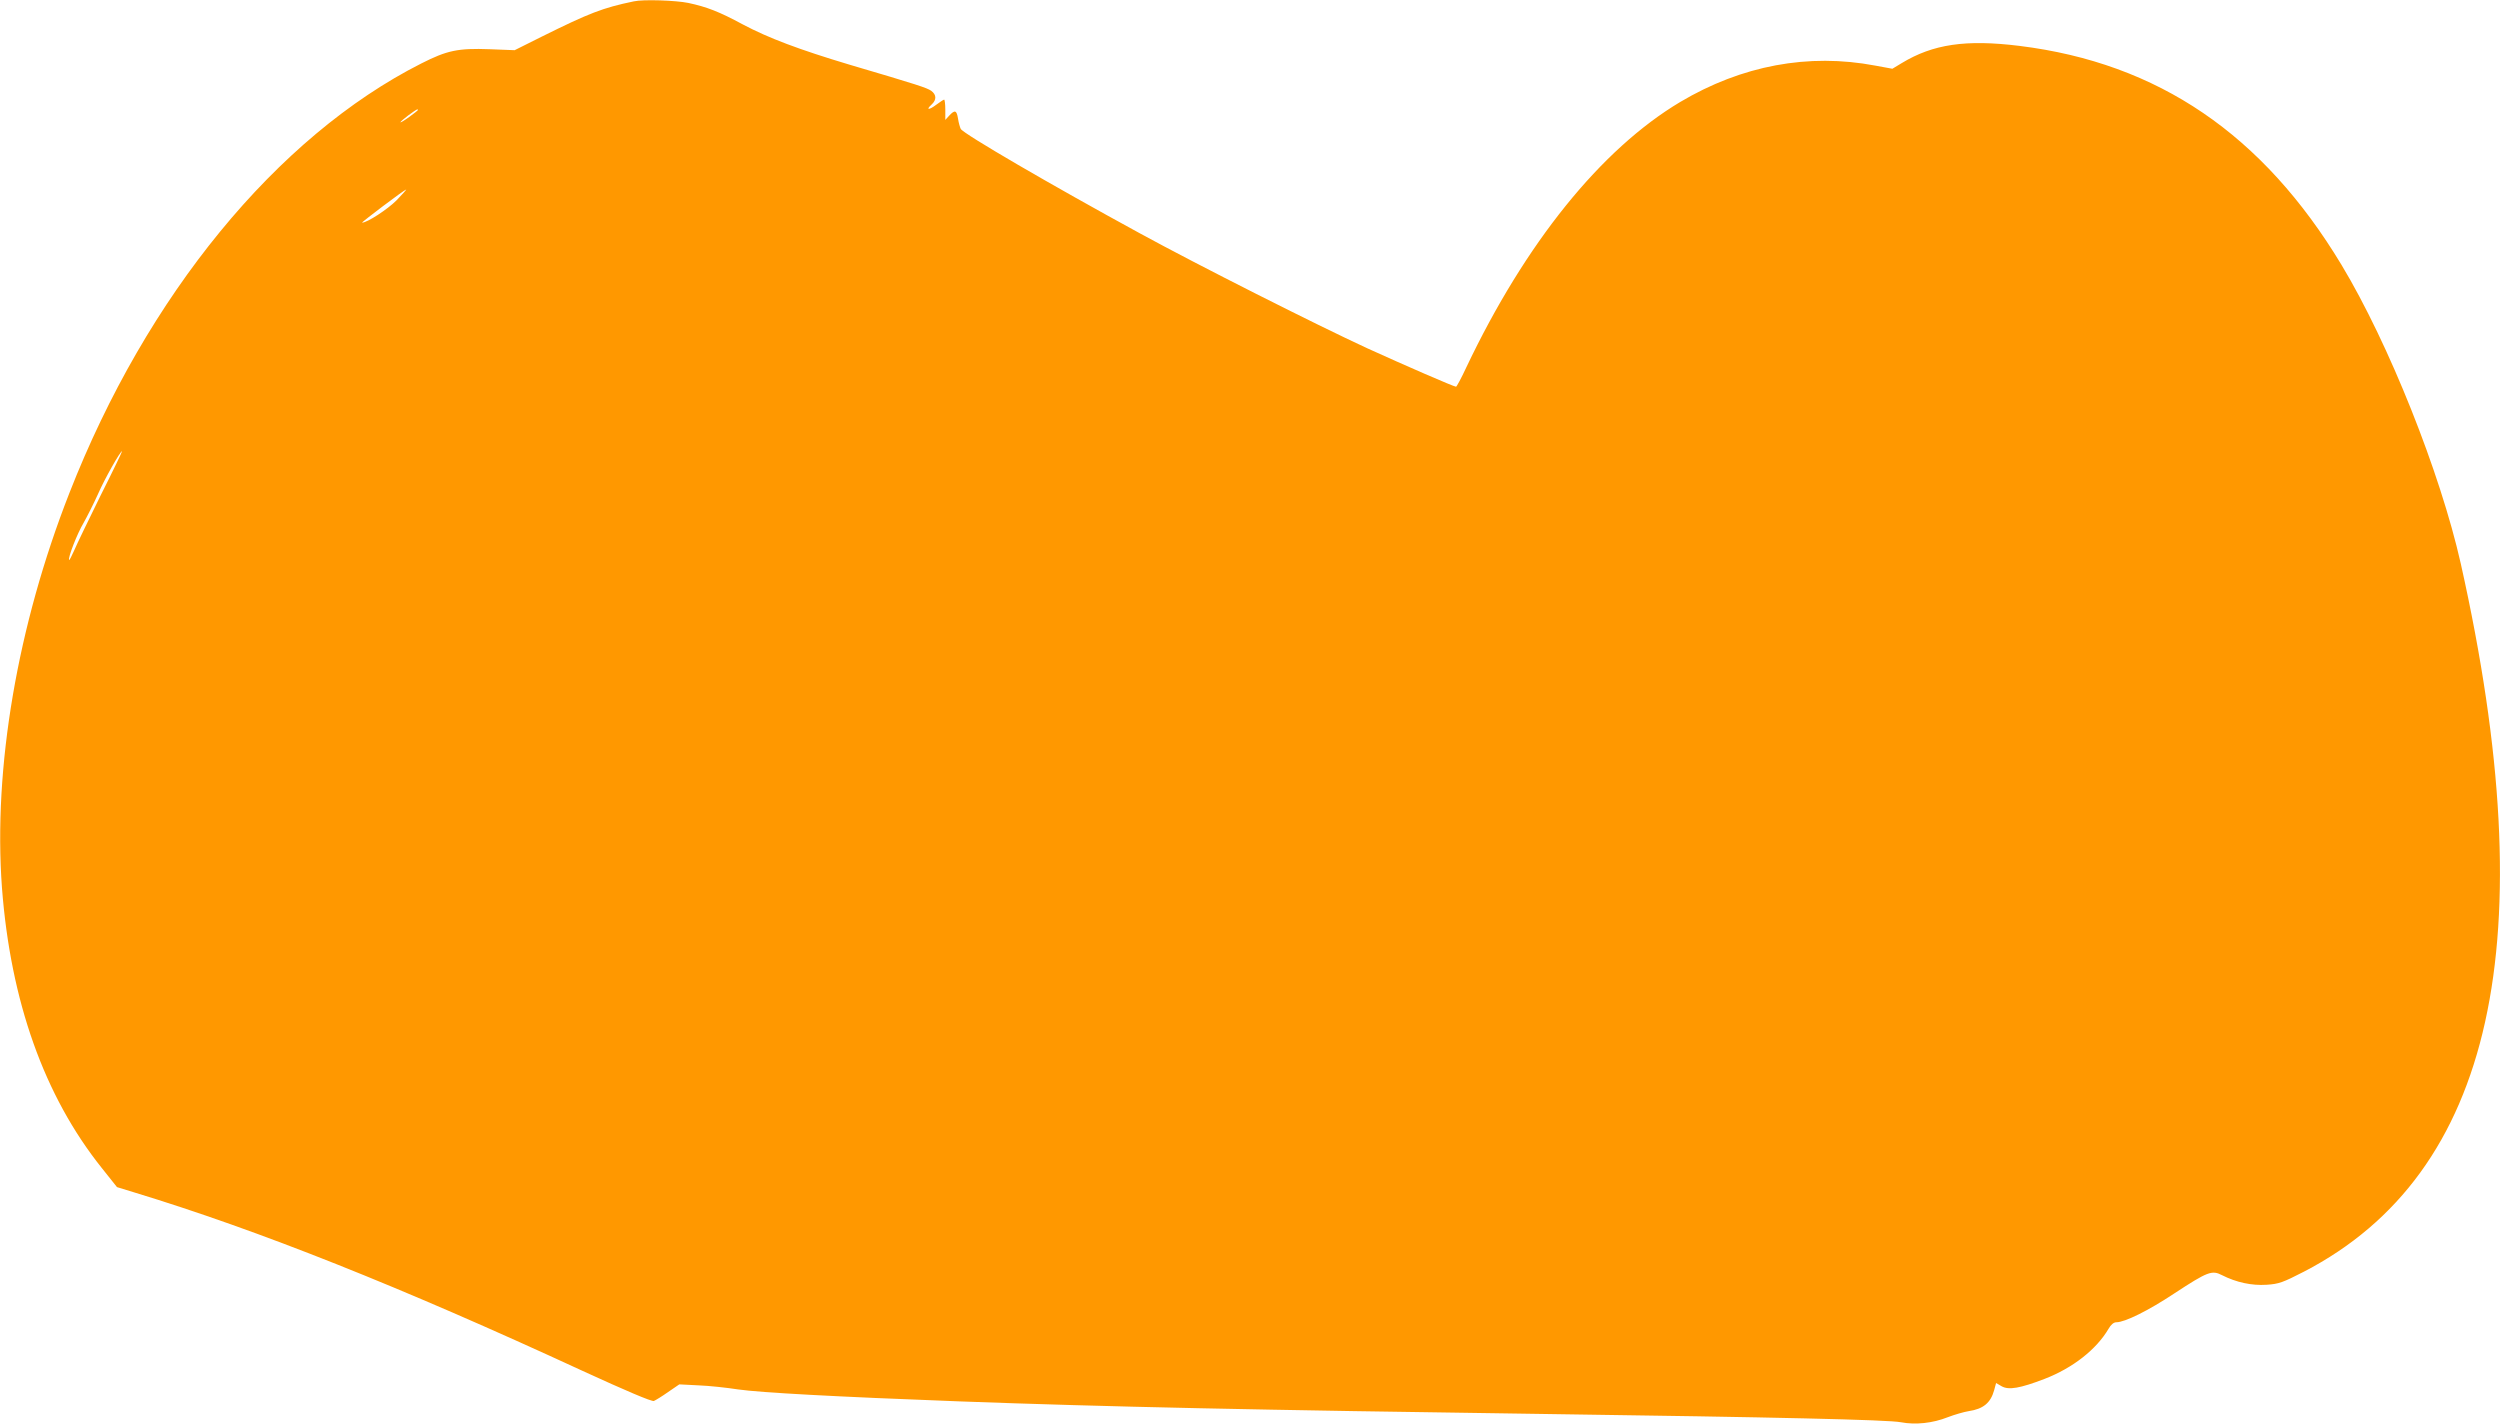 <?xml version="1.0" standalone="no"?>
<!DOCTYPE svg PUBLIC "-//W3C//DTD SVG 20010904//EN"
 "http://www.w3.org/TR/2001/REC-SVG-20010904/DTD/svg10.dtd">
<svg version="1.0" xmlns="http://www.w3.org/2000/svg"
 width="1280pt" height="729pt" viewBox="0 0 1280 729"
 preserveAspectRatio="xMidYMid meet">
<g transform="translate(0,729) scale(0.1,-0.1)"
fill="#ff9800" stroke="none">
<path d="M3245 7283 c-159 -33 -228 -60 -470 -180 l-140 -70 -128 5 c-162 6
-218 -6 -350 -73 -739 -374 -1406 -1187 -1802 -2200 -266 -679 -390 -1406
-345 -2020 44 -580 216 -1066 511 -1435 l78 -98 88 -27 c637 -194 1361 -482
2296 -914 220 -101 354 -158 365 -154 9 4 42 24 73 46 l57 39 98 -5 c55 -2
146 -12 204 -21 112 -16 491 -37 1130 -61 758 -28 1511 -44 3025 -65 1148 -16
1734 -29 1798 -42 74 -14 162 -5 240 26 34 13 82 27 107 31 74 11 112 42 130
107 l10 37 29 -17 c36 -20 94 -10 219 38 145 56 266 151 328 257 12 21 26 33
40 33 43 0 163 59 297 148 171 112 192 120 244 93 73 -37 152 -54 228 -49 63
4 84 12 191 67 971 503 1235 1697 803 3626 -105 466 -368 1126 -610 1528 -403
669 -939 1034 -1649 1122 -275 34 -443 9 -603 -88 l-48 -29 -87 16 c-343 65
-684 1 -999 -186 -406 -242 -794 -724 -1096 -1360 -25 -54 -49 -98 -52 -98
-11 0 -264 110 -455 197 -258 119 -867 426 -1165 589 -453 247 -903 509 -916
534 -4 8 -11 32 -14 53 -7 43 -16 46 -45 15 l-20 -22 0 52 c0 29 -3 52 -6 52
-3 0 -21 -12 -40 -26 -38 -29 -56 -28 -24 1 26 24 25 50 -2 70 -24 16 -66 30
-419 134 -257 77 -414 136 -546 206 -120 65 -185 90 -279 110 -63 13 -231 19
-279 8z m-1105 -556 c0 -2 -20 -18 -45 -36 -25 -18 -45 -30 -45 -27 0 6 79 66
87 66 1 0 3 -1 3 -3z m-110 -463 c-46 -46 -150 -114 -176 -114 -7 0 217 169
226 170 2 0 -20 -25 -50 -56z m-1515 -1511 c-62 -126 -123 -252 -135 -281 -13
-29 -24 -51 -26 -49 -8 8 41 135 74 190 18 32 52 99 74 148 34 78 114 219 123
219 2 0 -47 -102 -110 -227z"/>
</g>
</svg>
